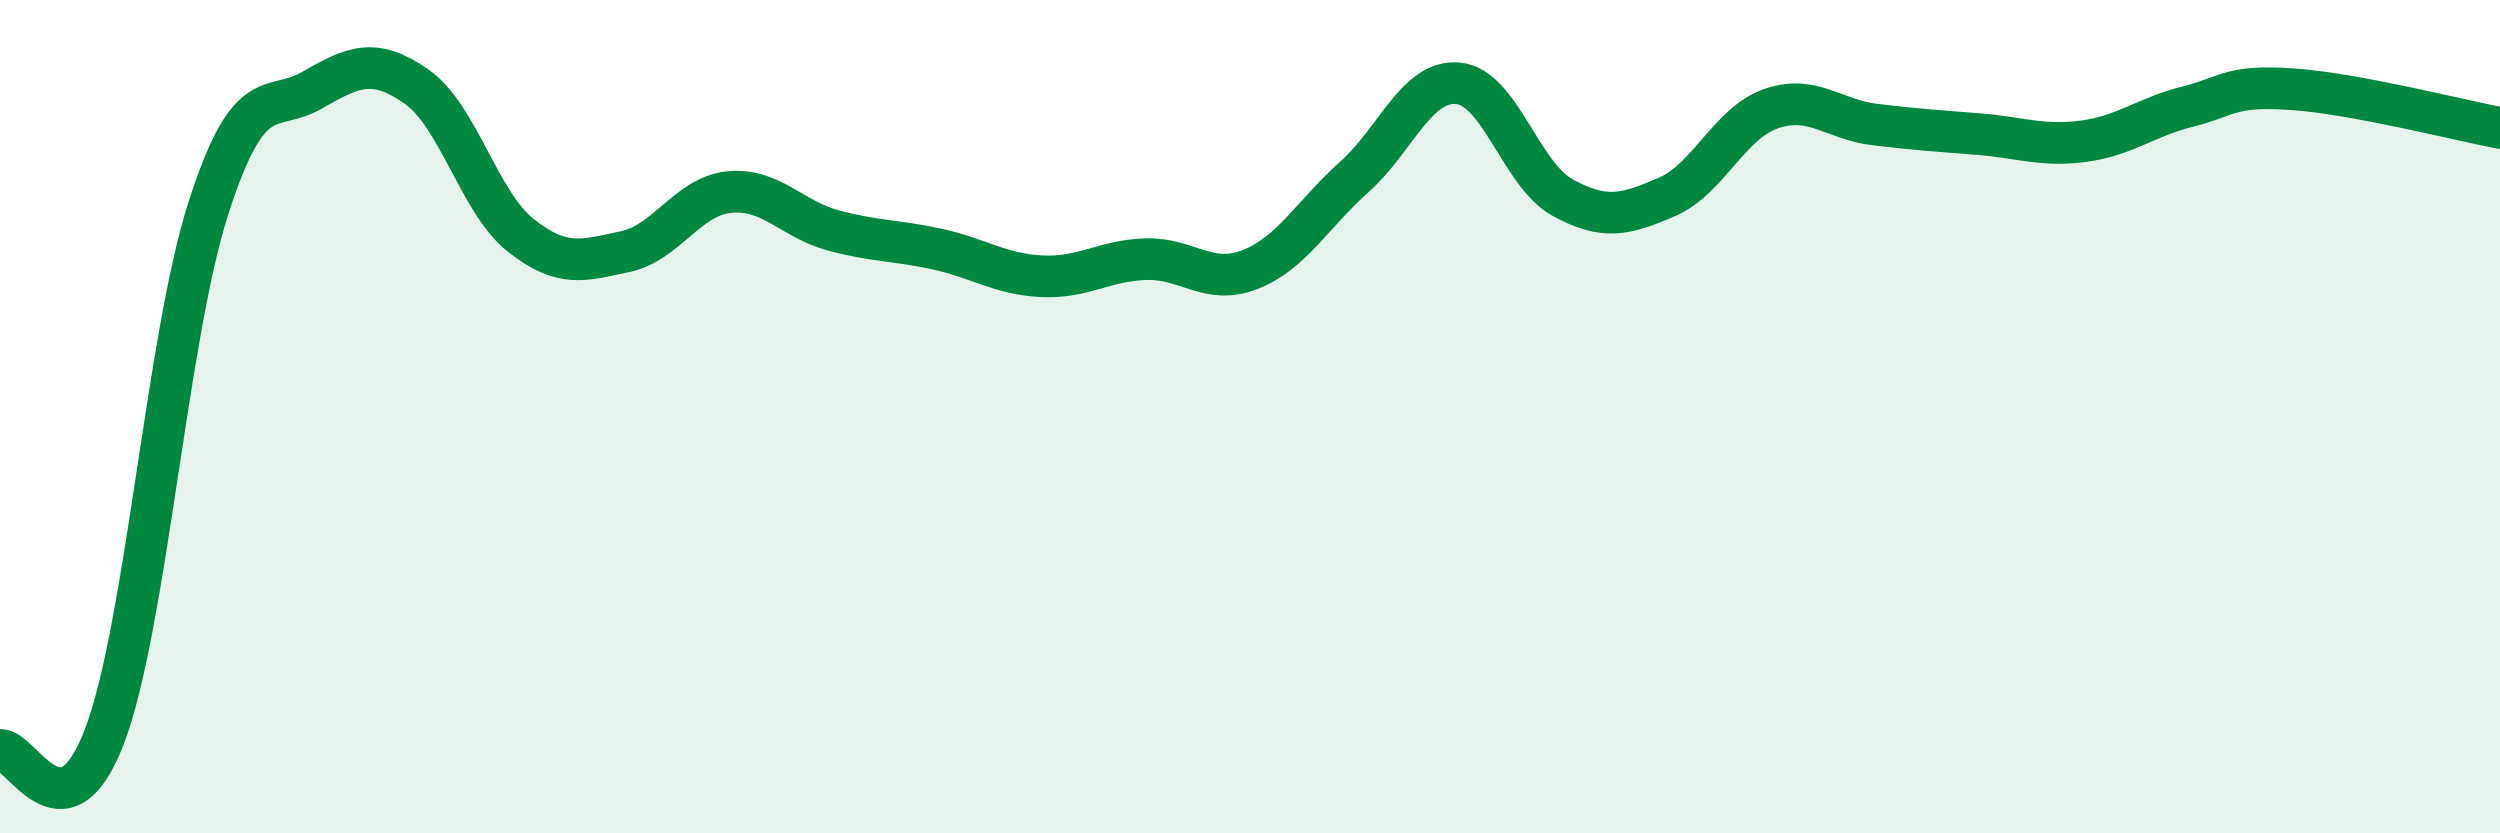 
    <svg width="60" height="20" viewBox="0 0 60 20" xmlns="http://www.w3.org/2000/svg">
      <path
        d="M 0,18 C 0.5,17.94 1.5,20.29 2.5,17.69 C 3.5,15.09 4,8.11 5,5 C 6,1.89 6.5,2.74 7.5,2.16 C 8.5,1.58 9,1.38 10,2.08 C 11,2.78 11.5,4.86 12.5,5.65 C 13.5,6.44 14,6.25 15,6.04 C 16,5.83 16.5,4.71 17.5,4.61 C 18.5,4.51 19,5.26 20,5.53 C 21,5.8 21.5,5.76 22.5,5.98 C 23.5,6.2 24,6.58 25,6.63 C 26,6.68 26.5,6.25 27.5,6.22 C 28.5,6.19 29,6.86 30,6.47 C 31,6.08 31.5,5.14 32.5,4.25 C 33.5,3.36 34,1.9 35,2 C 36,2.1 36.5,4.19 37.5,4.74 C 38.5,5.29 39,5.16 40,4.73 C 41,4.3 41.5,2.96 42.5,2.61 C 43.5,2.26 44,2.87 45,2.99 C 46,3.11 46.5,3.14 47.5,3.22 C 48.5,3.3 49,3.52 50,3.39 C 51,3.26 51.5,2.81 52.5,2.56 C 53.5,2.31 53.5,2.04 55,2.14 C 56.5,2.24 59,2.88 60,3.07L60 20L0 20Z"
        fill="#008740"
        opacity="0.1"
        stroke-linecap="round"
        stroke-linejoin="round"
      />
      <path
        d="M 0,18 C 0.5,17.94 1.5,20.29 2.5,17.69 C 3.5,15.09 4,8.11 5,5 C 6,1.89 6.5,2.74 7.5,2.16 C 8.5,1.58 9,1.38 10,2.08 C 11,2.78 11.5,4.86 12.5,5.65 C 13.5,6.44 14,6.25 15,6.04 C 16,5.83 16.5,4.71 17.5,4.61 C 18.5,4.51 19,5.26 20,5.53 C 21,5.8 21.5,5.76 22.5,5.98 C 23.5,6.2 24,6.58 25,6.63 C 26,6.68 26.5,6.25 27.5,6.22 C 28.5,6.19 29,6.86 30,6.47 C 31,6.08 31.5,5.14 32.5,4.25 C 33.5,3.36 34,1.9 35,2 C 36,2.1 36.5,4.19 37.5,4.74 C 38.5,5.29 39,5.16 40,4.73 C 41,4.3 41.5,2.96 42.5,2.61 C 43.5,2.26 44,2.87 45,2.99 C 46,3.11 46.5,3.14 47.5,3.22 C 48.5,3.3 49,3.52 50,3.39 C 51,3.26 51.5,2.81 52.5,2.56 C 53.5,2.31 53.5,2.04 55,2.14 C 56.5,2.24 59,2.88 60,3.07"
        stroke="#008740"
        stroke-width="1"
        fill="none"
        stroke-linecap="round"
        stroke-linejoin="round"
      />
    </svg>
  